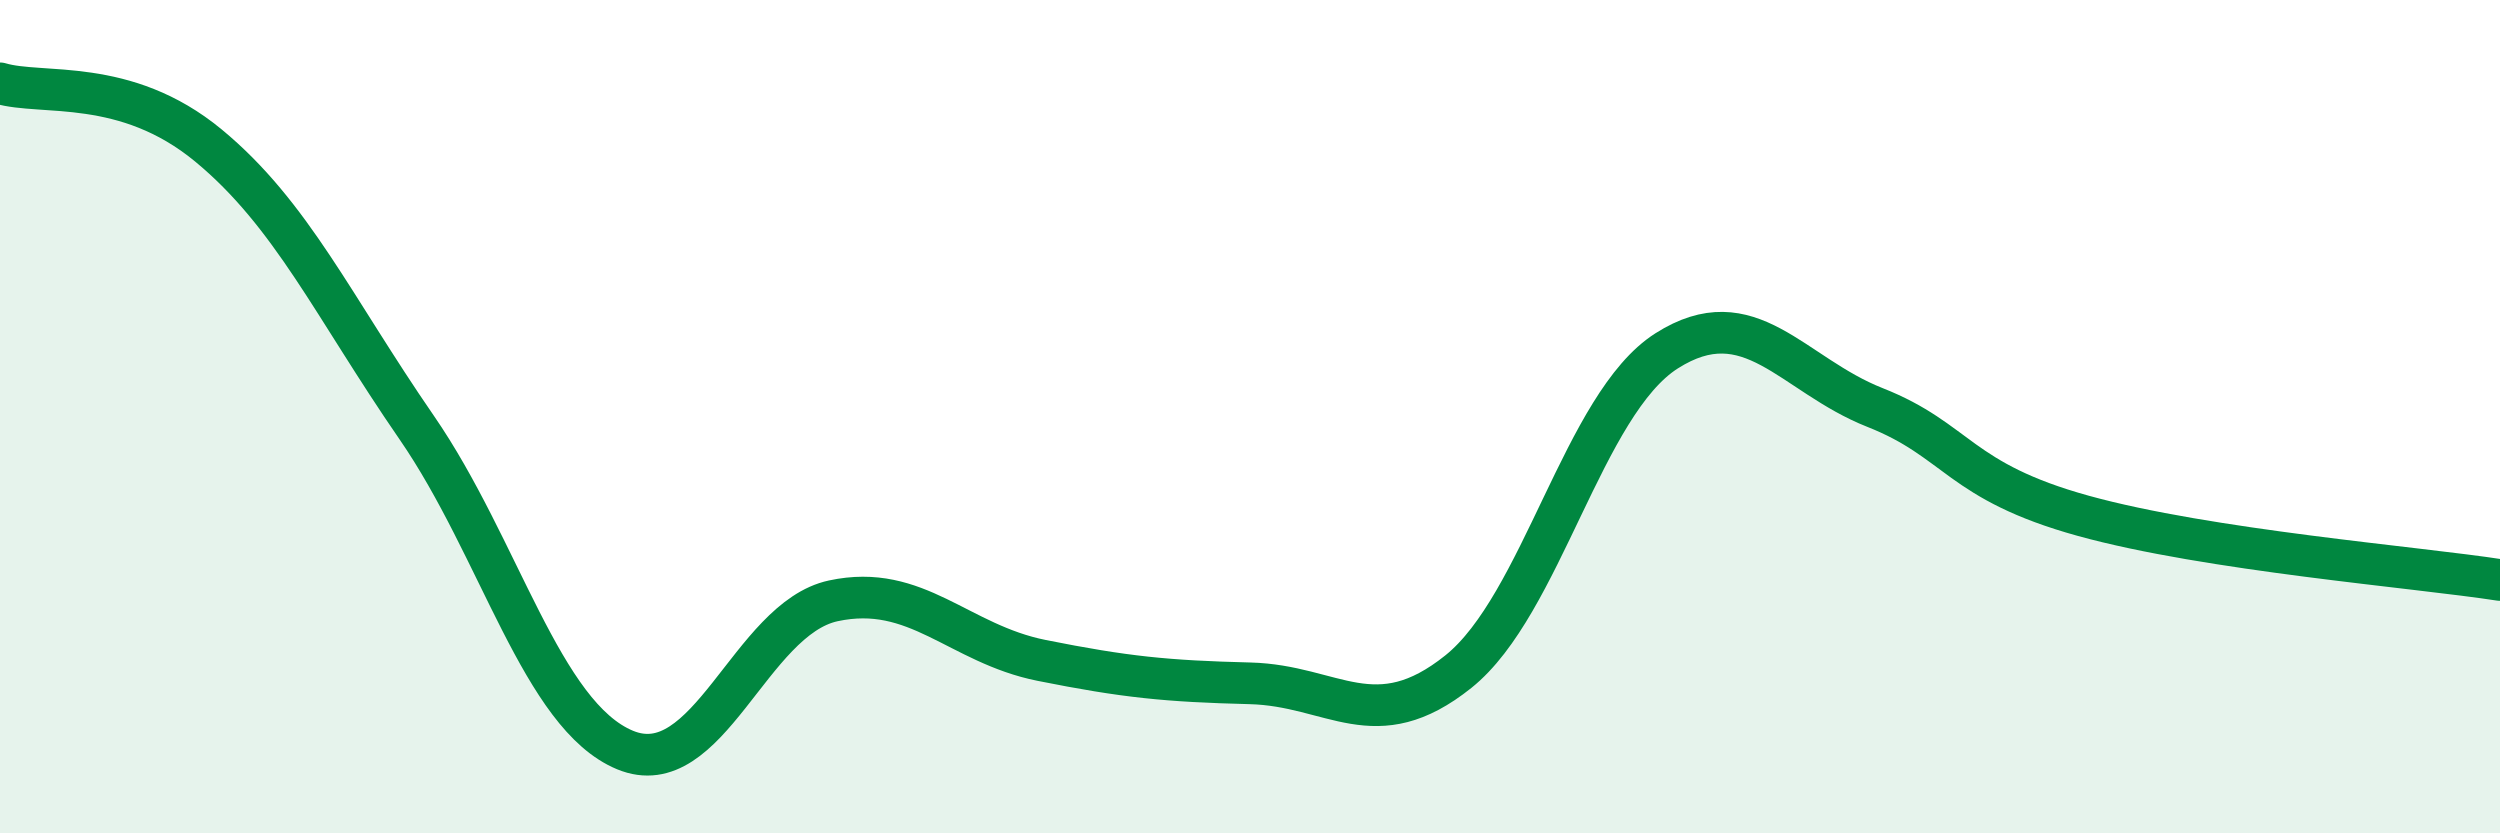 
    <svg width="60" height="20" viewBox="0 0 60 20" xmlns="http://www.w3.org/2000/svg">
      <path
        d="M 0,2 C 1,2.3 3,1.84 5,3.49 C 7,5.14 8,7.36 10,10.26 C 12,13.16 13,17.17 15,18 C 17,18.83 18,14.85 20,14.42 C 22,13.99 23,15.45 25,15.85 C 27,16.25 28,16.35 30,16.4 C 32,16.45 33,17.72 35,16.12 C 37,14.52 38,9.69 40,8.42 C 42,7.15 43,8.99 45,9.78 C 47,10.57 47,11.55 50,12.38 C 53,13.21 58,13.61 60,13.92L60 20L0 20Z"
        fill="#008740"
        opacity="0.1"
        stroke-linecap="round"
        stroke-linejoin="round"
      />
      <path
        d="M 0,2 C 1,2.3 3,1.84 5,3.49 C 7,5.14 8,7.36 10,10.26 C 12,13.16 13,17.17 15,18 C 17,18.83 18,14.85 20,14.42 C 22,13.99 23,15.45 25,15.85 C 27,16.25 28,16.35 30,16.4 C 32,16.45 33,17.72 35,16.12 C 37,14.52 38,9.69 40,8.42 C 42,7.15 43,8.99 45,9.78 C 47,10.57 47,11.55 50,12.38 C 53,13.21 58,13.61 60,13.92"
        stroke="#008740"
        stroke-width="1"
        fill="none"
        stroke-linecap="round"
        stroke-linejoin="round"
      />
    </svg>
  